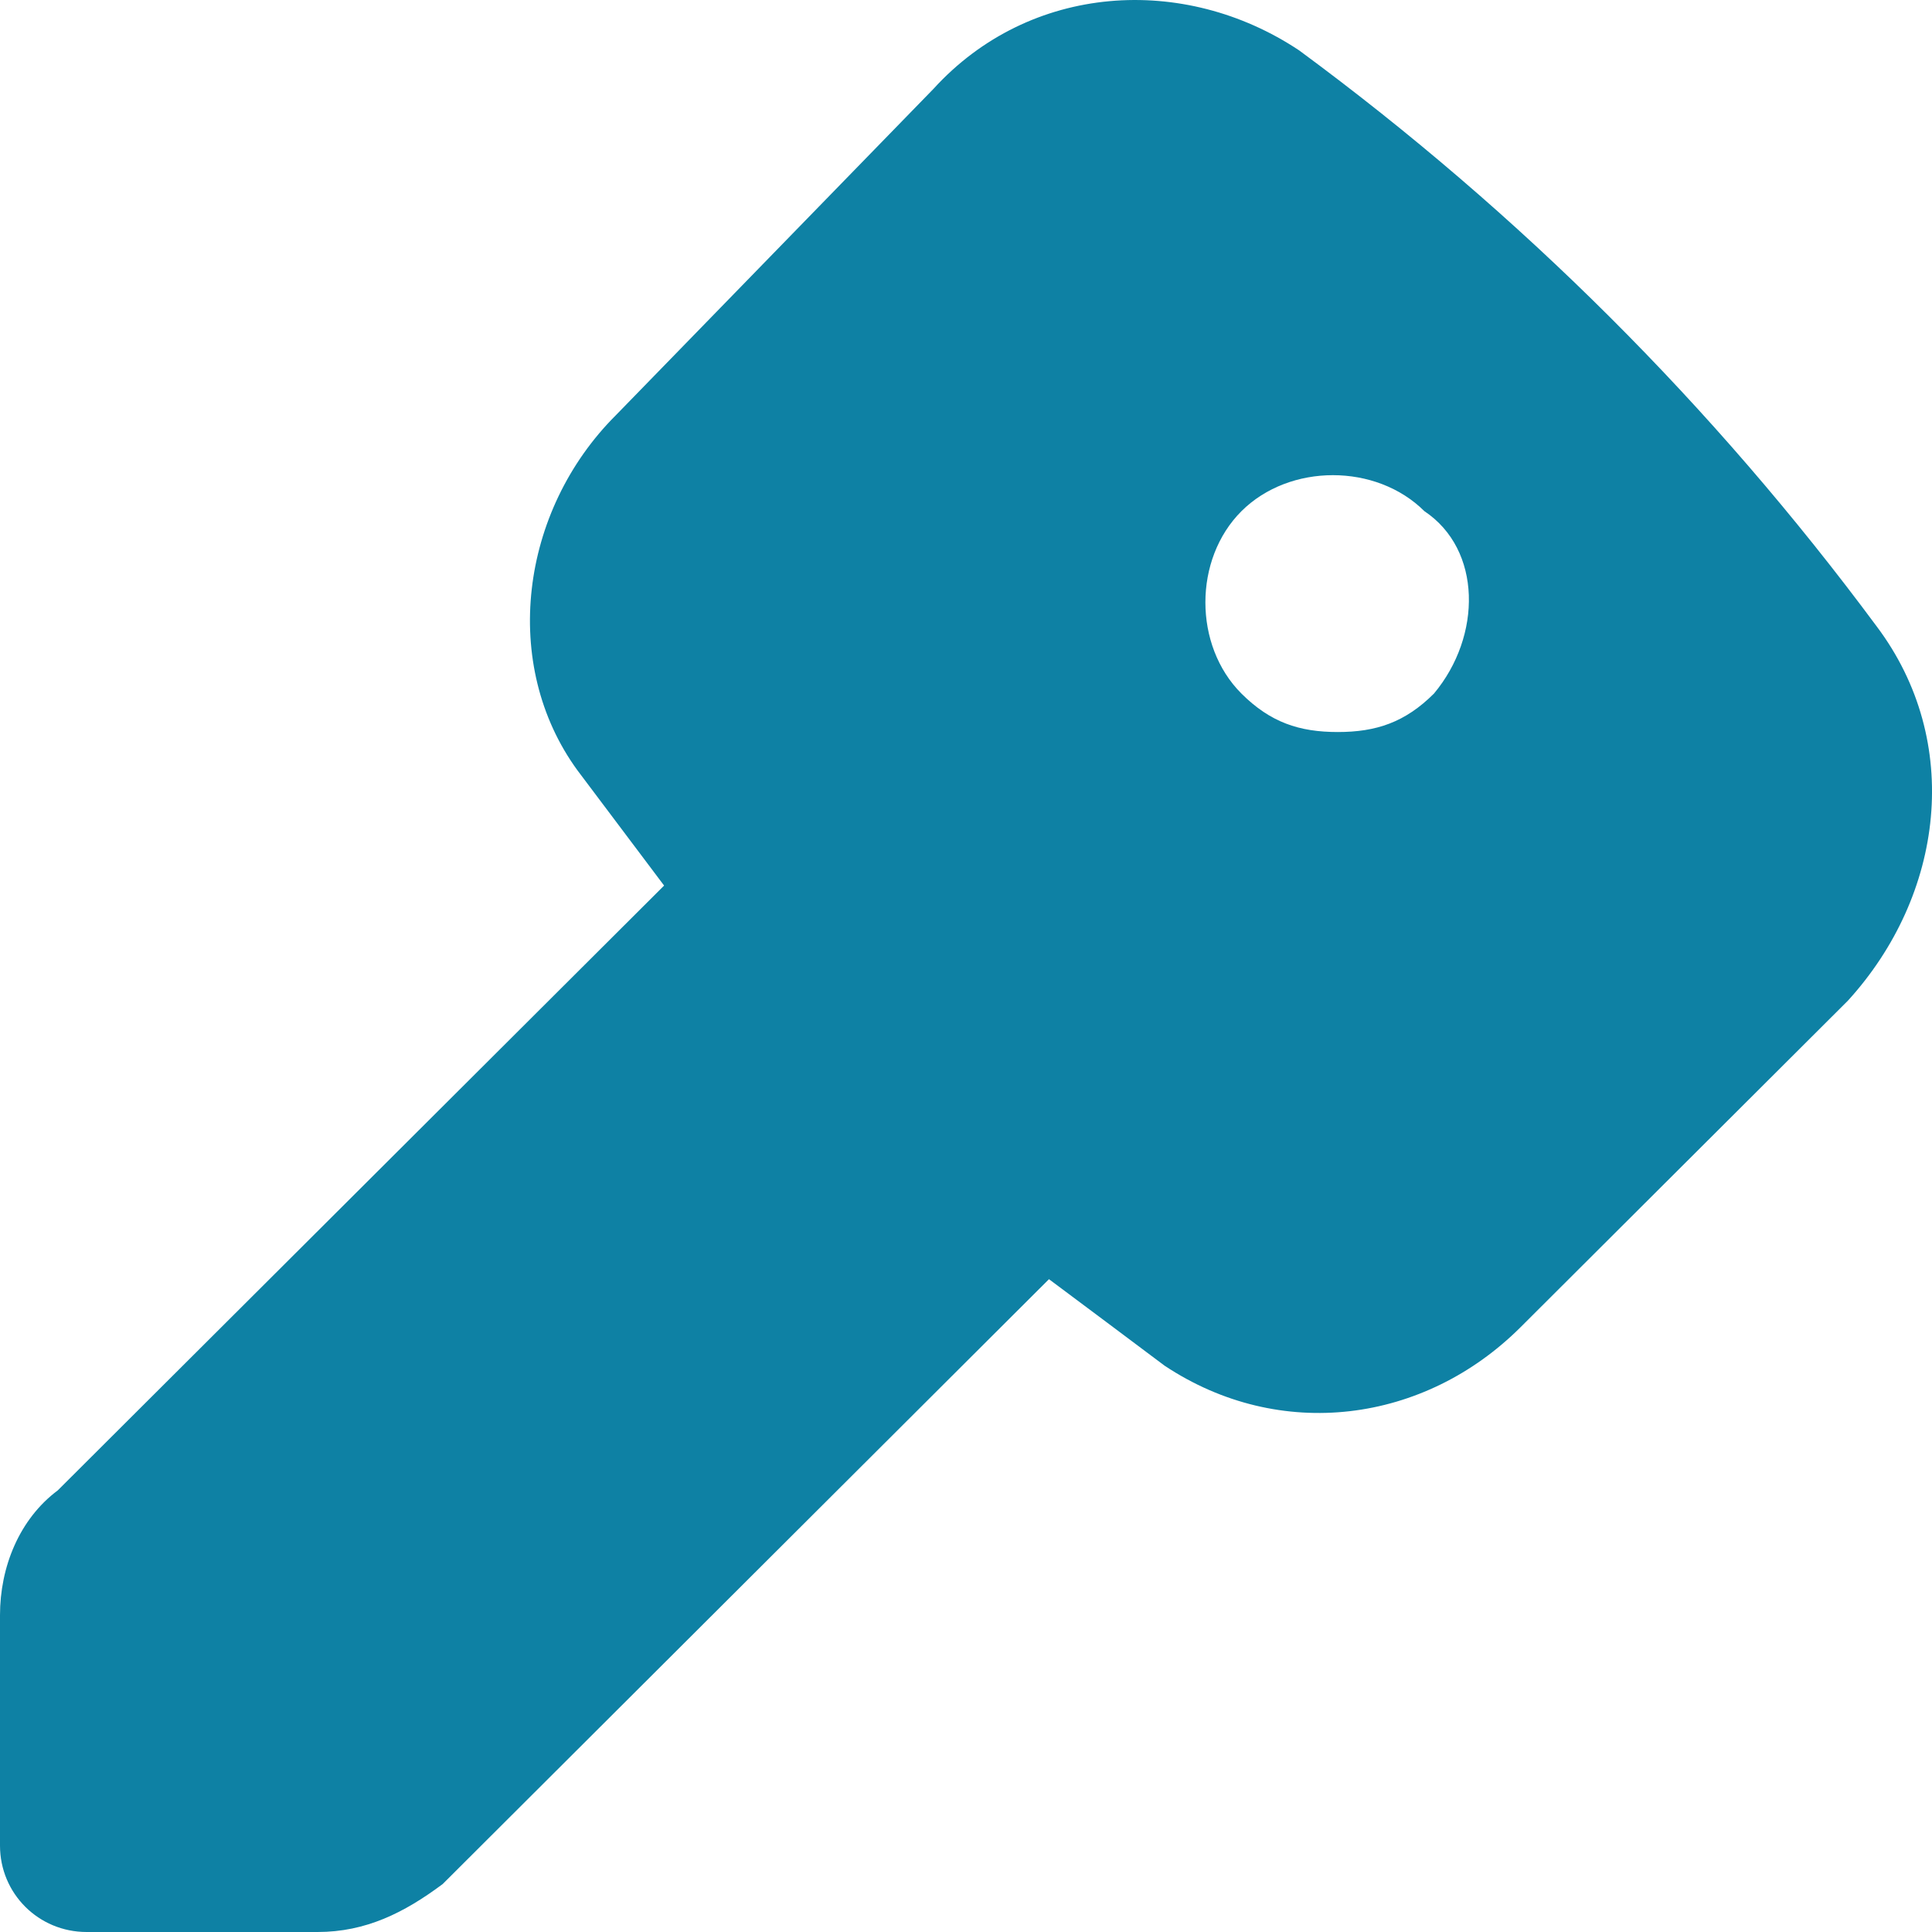 <?xml version="1.0" encoding="UTF-8"?> <svg xmlns="http://www.w3.org/2000/svg" width="19" height="19" viewBox="0 0 19 19" fill="none"><path d="M18.456 6.16C16.847 3.989 14.954 2.101 12.777 0.496C11.642 -0.26 10.127 -0.165 9.181 0.873L6.057 4.083C5.111 5.027 4.922 6.538 5.679 7.576C5.963 7.954 6.247 8.332 6.531 8.709L0.568 14.657C0.189 14.94 0 15.412 0 15.884V18.15C0 18.622 0.379 19 0.852 19H3.123C3.597 19 3.975 18.811 4.354 18.528L10.316 12.58C10.695 12.863 11.074 13.146 11.452 13.43C12.588 14.185 14.008 13.996 14.954 13.052L18.172 9.842C19.119 8.804 19.308 7.293 18.456 6.16ZM14.102 6.821C13.818 7.104 13.534 7.199 13.156 7.199C12.777 7.199 12.493 7.104 12.209 6.821C11.736 6.349 11.736 5.499 12.209 5.027C12.683 4.555 13.534 4.555 14.008 5.027C14.575 5.405 14.575 6.255 14.102 6.821Z" fill="#0E81A4"></path></svg> 